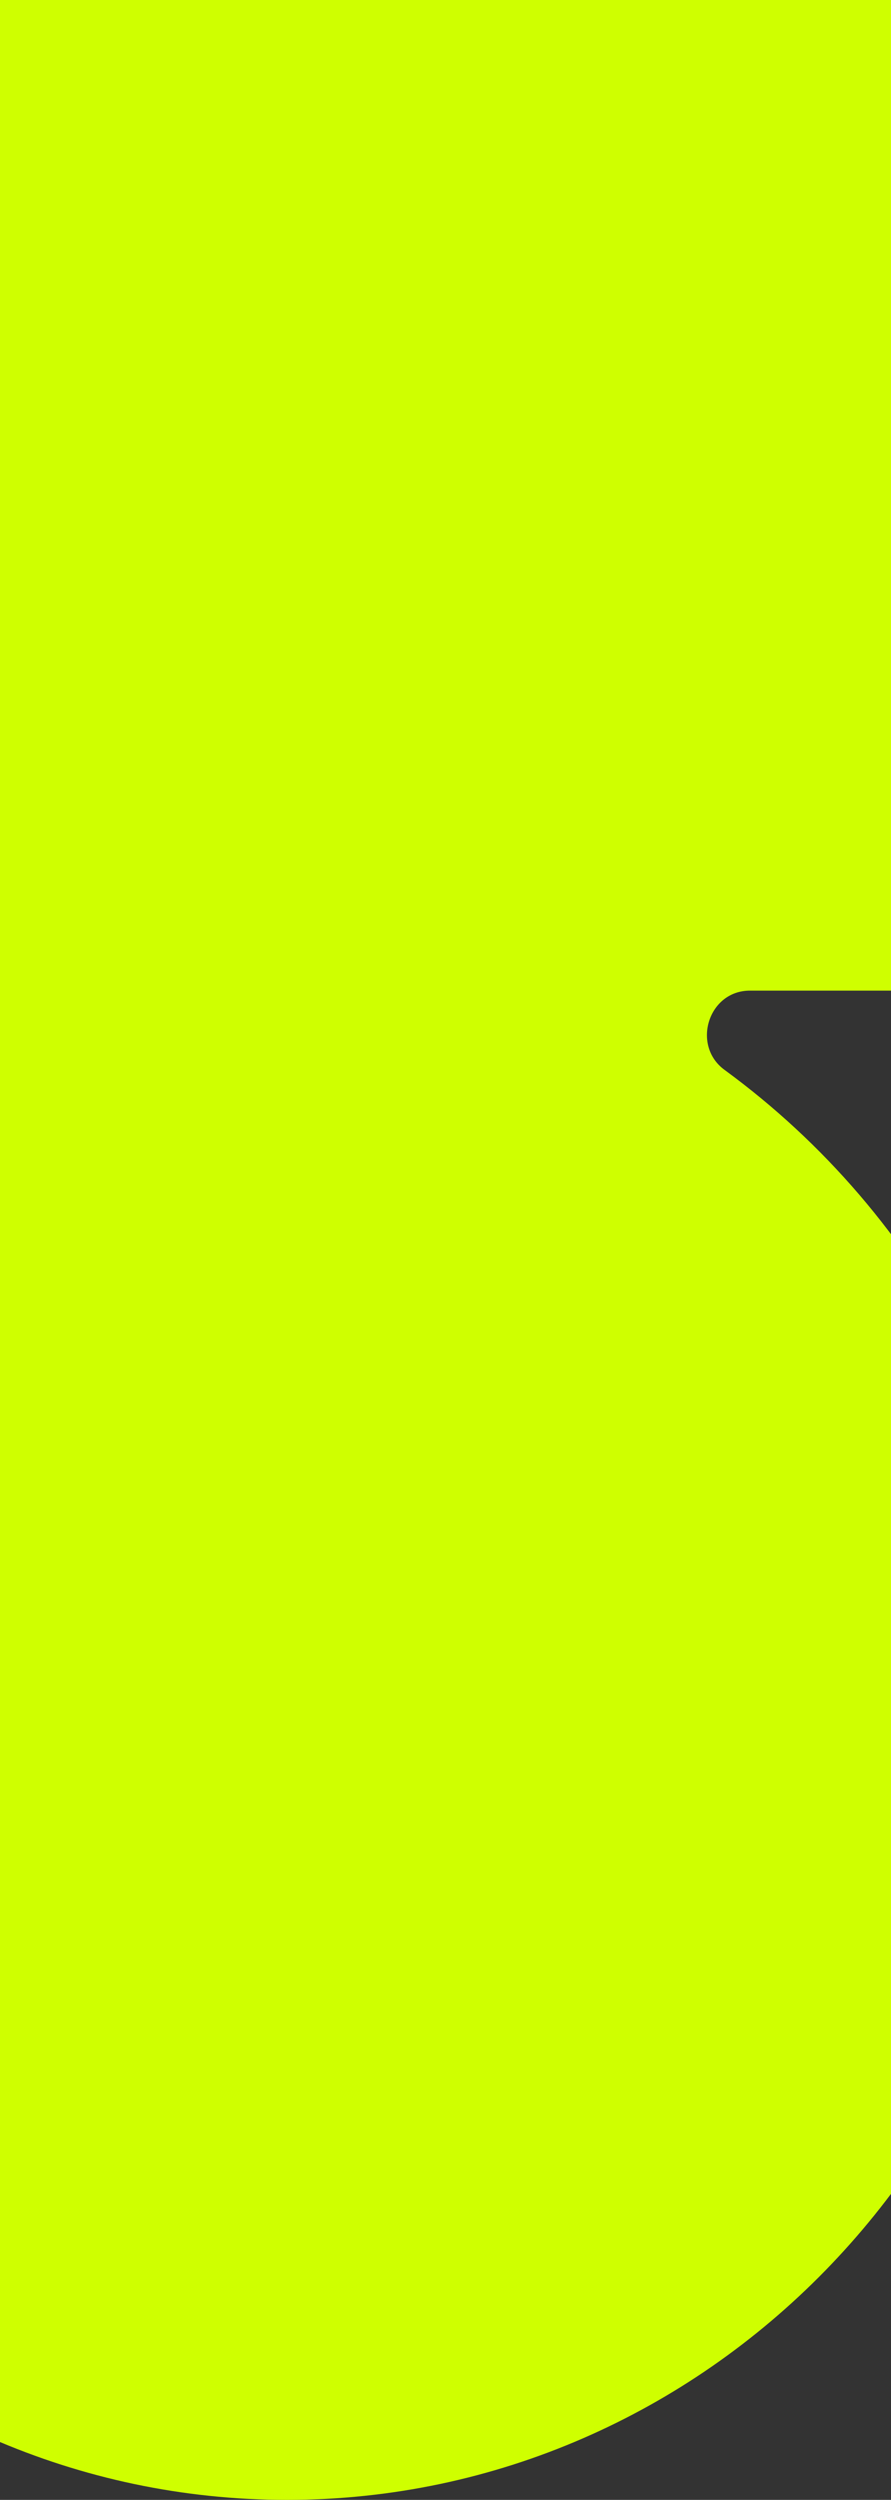 <svg width="375" height="1051" viewBox="0 0 375 1051" fill="none" xmlns="http://www.w3.org/2000/svg">
<rect x="0" y="0" width="375" height="1051" fill="#333333" stroke="none"/>
<path d="M403.167 -242C425.051 -242 441.993 -223.85 441.993 -202.07L441.993 376.549C441.993 399.055 424.345 416.479 403.167 416.479L315.63 416.479C297.982 416.479 290.922 439.711 305.041 449.875C388.342 510.858 442.699 609.594 441.993 722.123C441.287 903.622 297.276 1051 120.791 1051C-55.694 1051 -199 903.622 -199 721.397C-199 609.594 -144.643 510.858 -62.048 451.327C-47.929 441.163 -54.988 417.931 -72.637 417.931L-160.173 417.931C-182.058 417.931 -199 399.781 -199 378.001L-199 -202.07C-199 -224.576 -181.352 -242 -160.173 -242C27.607 -242 215.387 -242 403.167 -242Z" fill="#CFFF00"/>
</svg>
